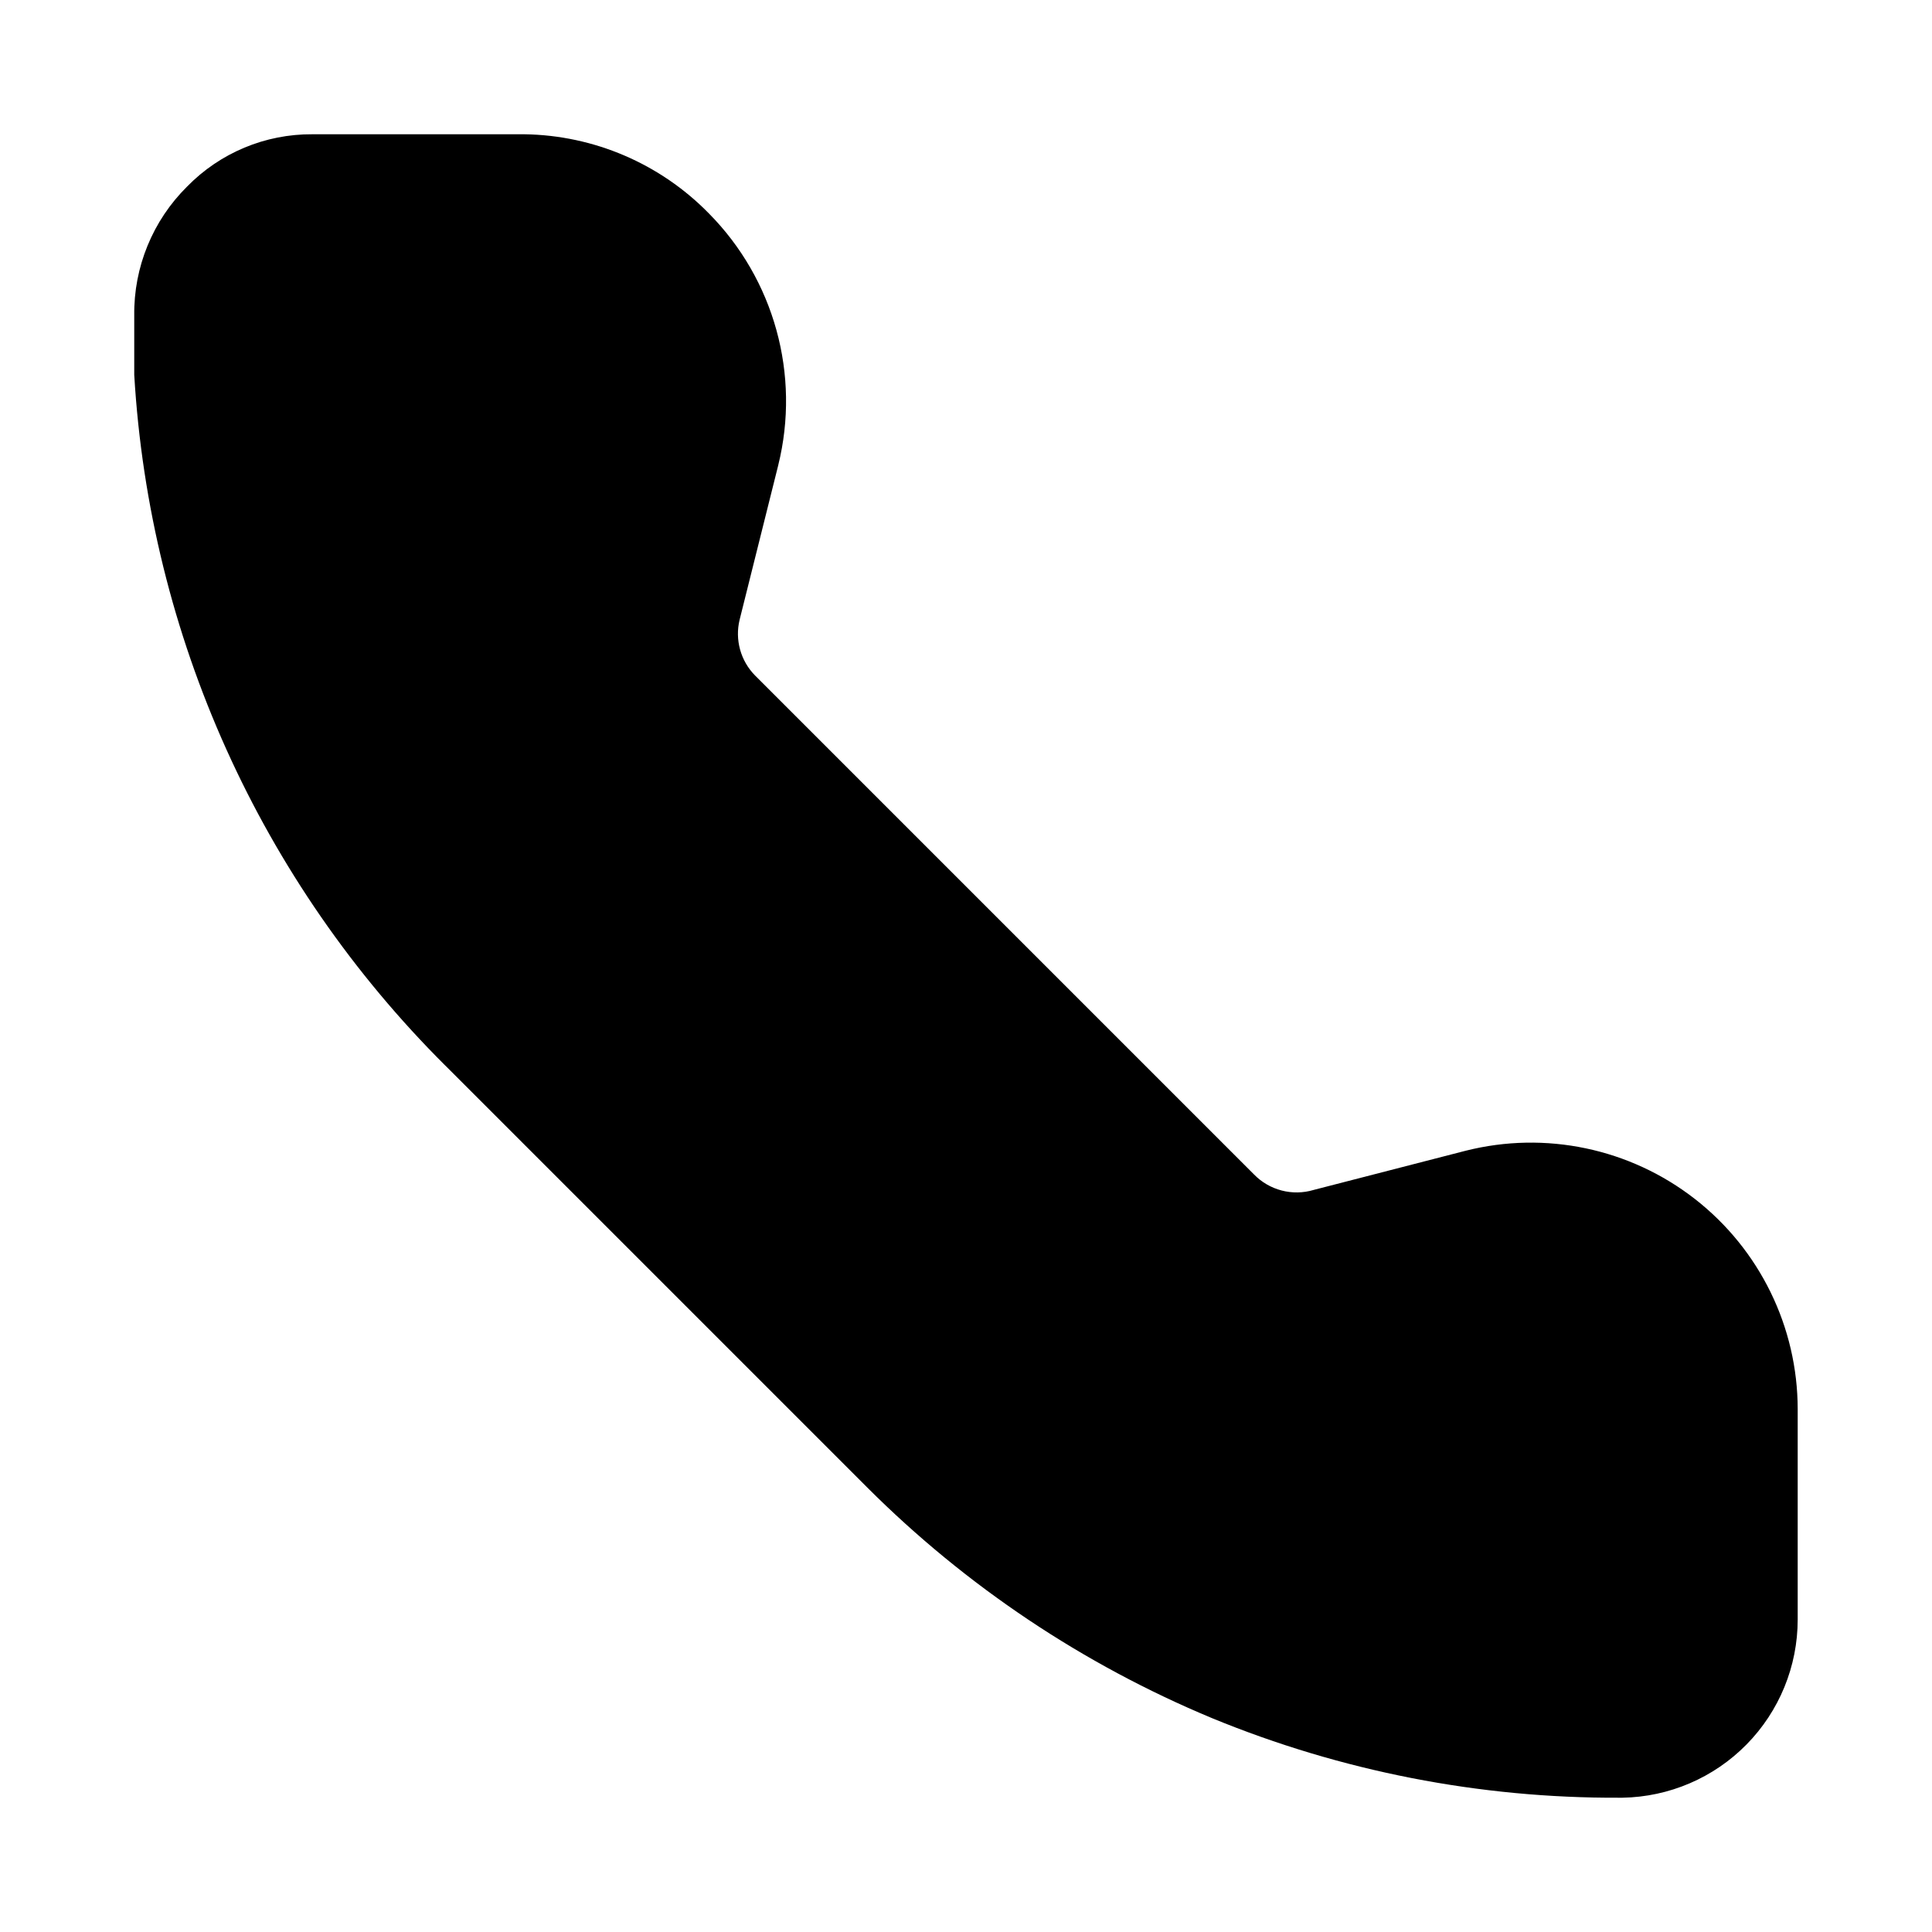 <?xml version="1.0" encoding="UTF-8"?>
<!-- Uploaded to: ICON Repo, www.iconrepo.com, Generator: ICON Repo Mixer Tools -->
<svg fill="#000000" width="800px" height="800px" version="1.1" viewBox="144 144 512 512" xmlns="http://www.w3.org/2000/svg">
 <path d="m262.08 426.45 111.78 111.78c26.164 26.125 57.184 46.875 91.316 61.086 34.254 14.094 70.961 21.266 108 21.098h0.789-0.004c12.391-0.207 24.203-5.273 32.891-14.109 8.691-8.836 13.559-20.73 13.555-33.121v-55.734c-0.016-21.789-10.078-42.355-27.277-55.738-17.195-13.383-39.605-18.086-60.73-12.75l-40.305 10.391v0.004c-2.75 0.812-5.668 0.863-8.441 0.141-2.773-0.719-5.301-2.184-7.305-4.234l-132.25-132.25c-3.84-3.891-5.387-9.492-4.09-14.801l10.234-40.934h-0.004c5.926-23.941-1.055-49.242-18.418-66.758-12.871-13.141-30.414-20.668-48.809-20.938h-56.207c-12.496-0.09-24.488 4.914-33.219 13.855-9.113 9.016-14.172 21.348-14.012 34.164v15.742c4.066 69.098 33.434 134.28 82.5 183.11z"/>
</svg>
